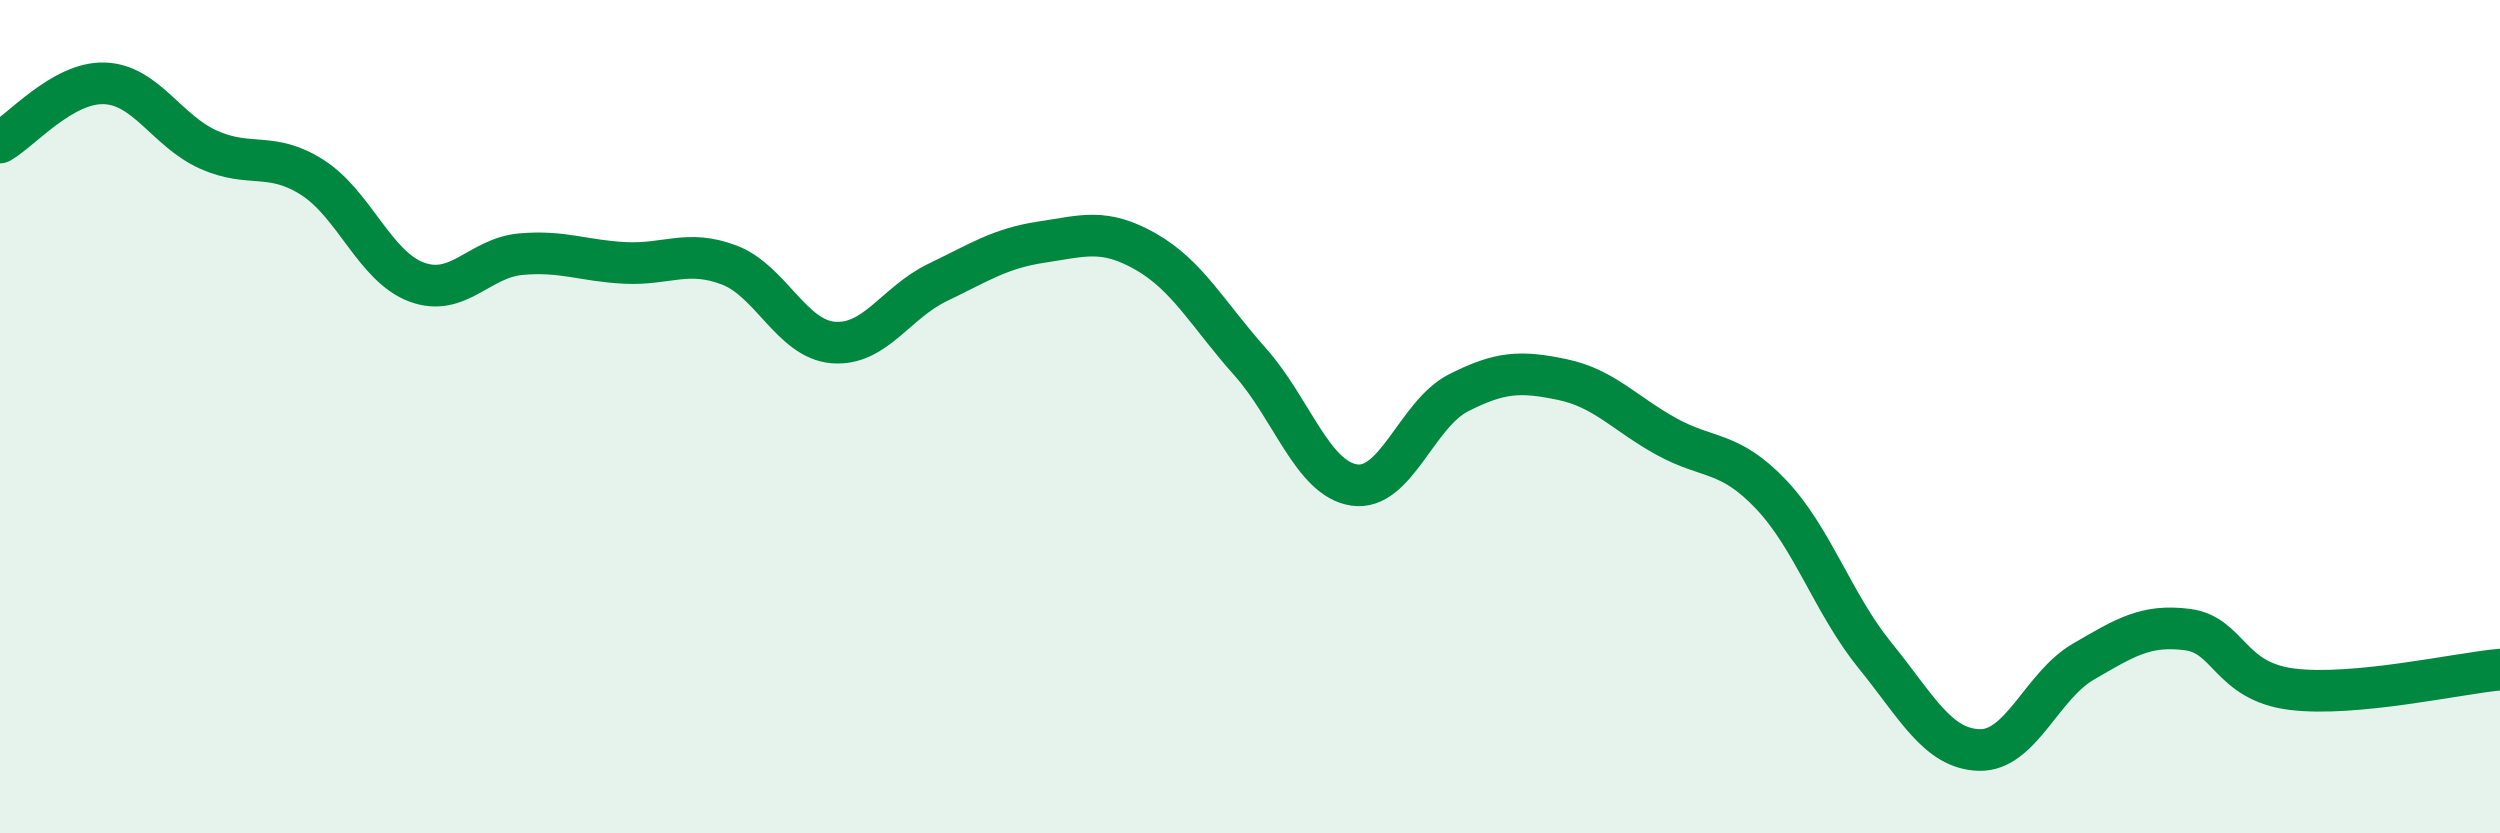 
    <svg width="60" height="20" viewBox="0 0 60 20" xmlns="http://www.w3.org/2000/svg">
      <path
        d="M 0,3.42 C 0.5,3.14 1.5,1.97 2.5,2 C 3.5,2.03 4,3.14 5,3.59 C 6,4.04 6.5,3.62 7.5,4.26 C 8.5,4.9 9,6.4 10,6.77 C 11,7.14 11.5,6.19 12.5,6.1 C 13.5,6.01 14,6.26 15,6.31 C 16,6.36 16.5,5.98 17.5,6.36 C 18.5,6.74 19,8.14 20,8.22 C 21,8.3 21.5,7.26 22.5,6.78 C 23.5,6.3 24,5.96 25,5.81 C 26,5.66 26.5,5.47 27.5,6.04 C 28.5,6.61 29,7.56 30,8.68 C 31,9.8 31.5,11.49 32.5,11.64 C 33.5,11.79 34,9.94 35,9.43 C 36,8.92 36.5,8.9 37.5,9.11 C 38.5,9.32 39,9.93 40,10.48 C 41,11.03 41.5,10.81 42.5,11.86 C 43.5,12.91 44,14.5 45,15.73 C 46,16.96 46.5,17.97 47.5,18 C 48.5,18.03 49,16.46 50,15.88 C 51,15.3 51.5,14.98 52.5,15.11 C 53.5,15.24 53.5,16.35 55,16.54 C 56.5,16.73 59,16.16 60,16.07L60 20L0 20Z"
        fill="#008740"
        opacity="0.1"
        stroke-linecap="round"
        stroke-linejoin="round"
      />
      <path
        d="M 0,3.42 C 0.5,3.14 1.5,1.97 2.5,2 C 3.5,2.03 4,3.14 5,3.59 C 6,4.04 6.5,3.62 7.5,4.26 C 8.5,4.9 9,6.4 10,6.77 C 11,7.14 11.5,6.19 12.5,6.1 C 13.5,6.01 14,6.26 15,6.31 C 16,6.36 16.5,5.98 17.5,6.36 C 18.5,6.74 19,8.14 20,8.22 C 21,8.3 21.5,7.26 22.5,6.78 C 23.5,6.3 24,5.96 25,5.81 C 26,5.66 26.5,5.47 27.5,6.04 C 28.5,6.61 29,7.56 30,8.68 C 31,9.8 31.5,11.49 32.5,11.64 C 33.5,11.79 34,9.94 35,9.43 C 36,8.92 36.5,8.9 37.5,9.11 C 38.5,9.32 39,9.93 40,10.48 C 41,11.03 41.5,10.81 42.5,11.86 C 43.5,12.91 44,14.5 45,15.73 C 46,16.96 46.5,17.97 47.5,18 C 48.5,18.03 49,16.46 50,15.88 C 51,15.3 51.5,14.98 52.5,15.11 C 53.5,15.24 53.5,16.35 55,16.54 C 56.5,16.73 59,16.16 60,16.07"
        stroke="#008740"
        stroke-width="1"
        fill="none"
        stroke-linecap="round"
        stroke-linejoin="round"
      />
    </svg>
  